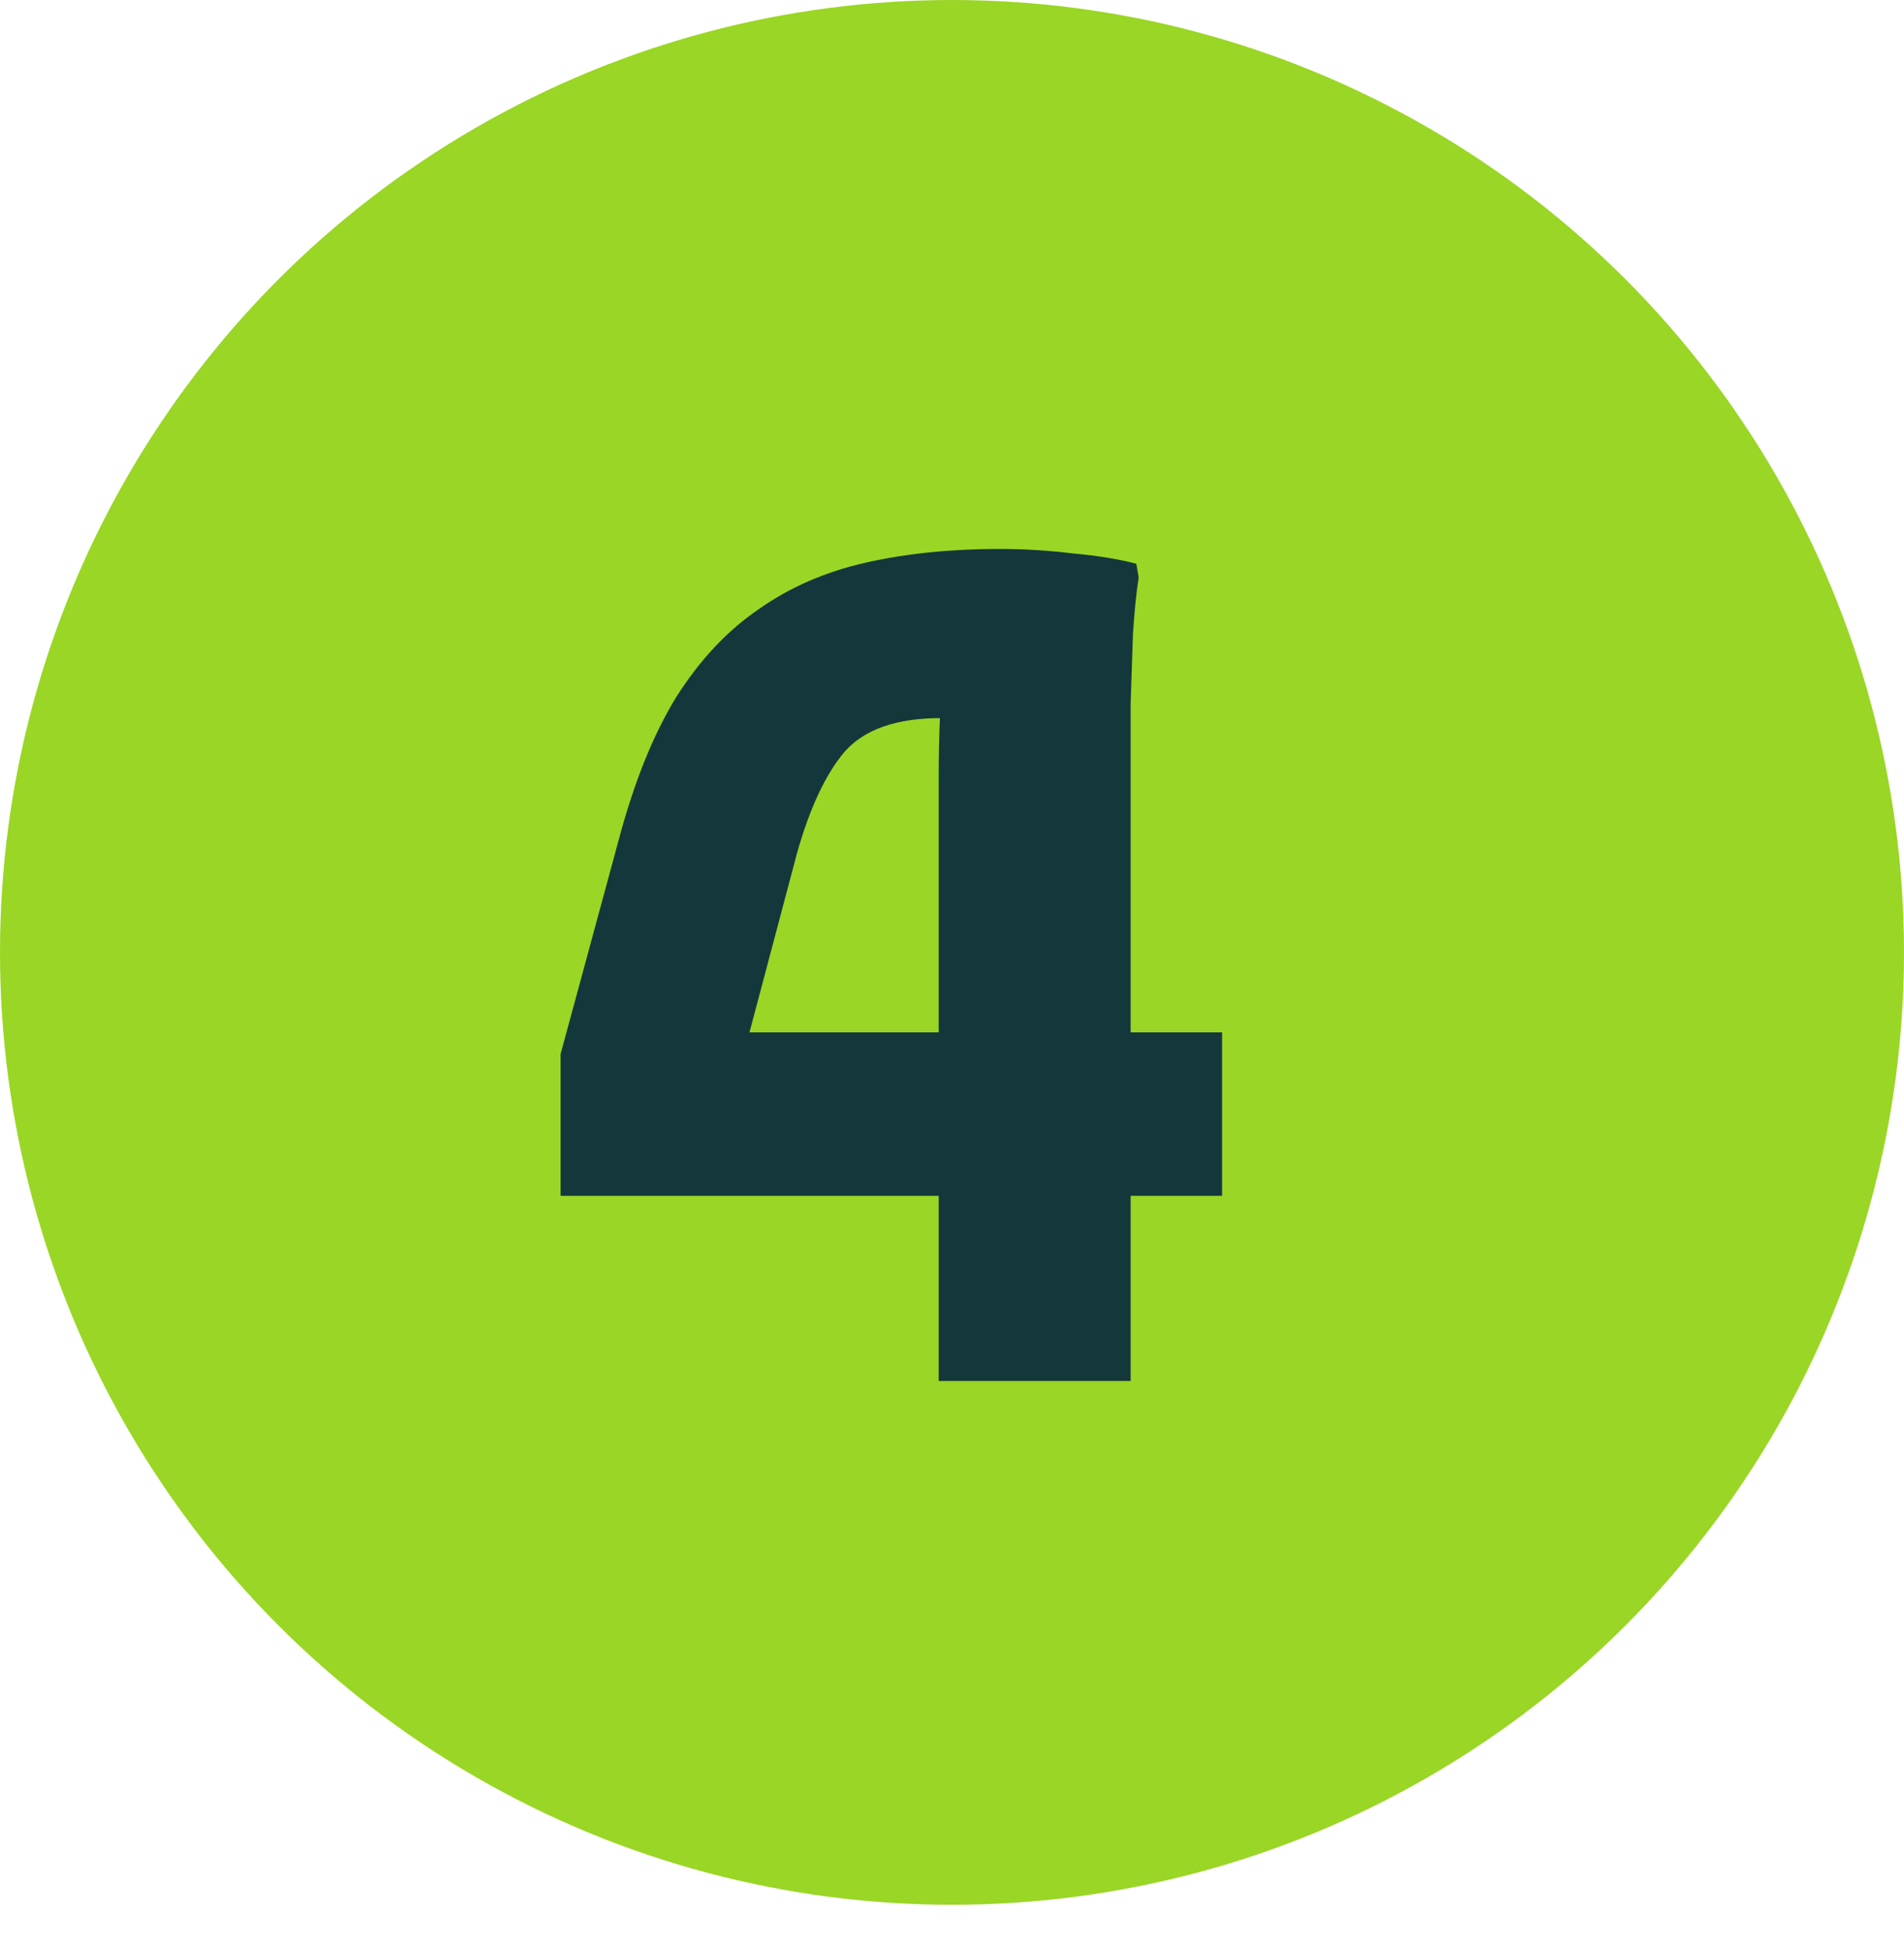 <svg width="40" height="41" viewBox="0 0 40 41" fill="none" xmlns="http://www.w3.org/2000/svg">
<circle cx="20" cy="20" r="20" fill="#9AD625"/>
<path d="M19.721 29V16.28C19.721 15.864 19.73 15.472 19.745 15.104C19.777 14.736 19.849 14.4 19.962 14.096L21.57 15.32C21.218 15.24 20.89 15.184 20.585 15.152C20.297 15.104 20.026 15.08 19.77 15.08C18.841 15.08 18.169 15.312 17.753 15.776C17.354 16.24 17.017 16.952 16.745 17.912L15.306 23.336L14.009 21.68H25.674V25.112H11.777V22.136L13.002 17.624C13.322 16.424 13.722 15.432 14.201 14.648C14.697 13.864 15.274 13.248 15.93 12.8C16.585 12.336 17.337 12.008 18.186 11.816C19.034 11.624 19.97 11.528 20.994 11.528C21.521 11.528 22.041 11.56 22.553 11.624C23.081 11.672 23.521 11.744 23.873 11.84L23.922 12.128C23.873 12.432 23.834 12.824 23.802 13.304C23.785 13.784 23.77 14.272 23.753 14.768C23.753 15.248 23.753 15.648 23.753 15.968V29H19.721Z" fill="#14373C"/>
</svg>
